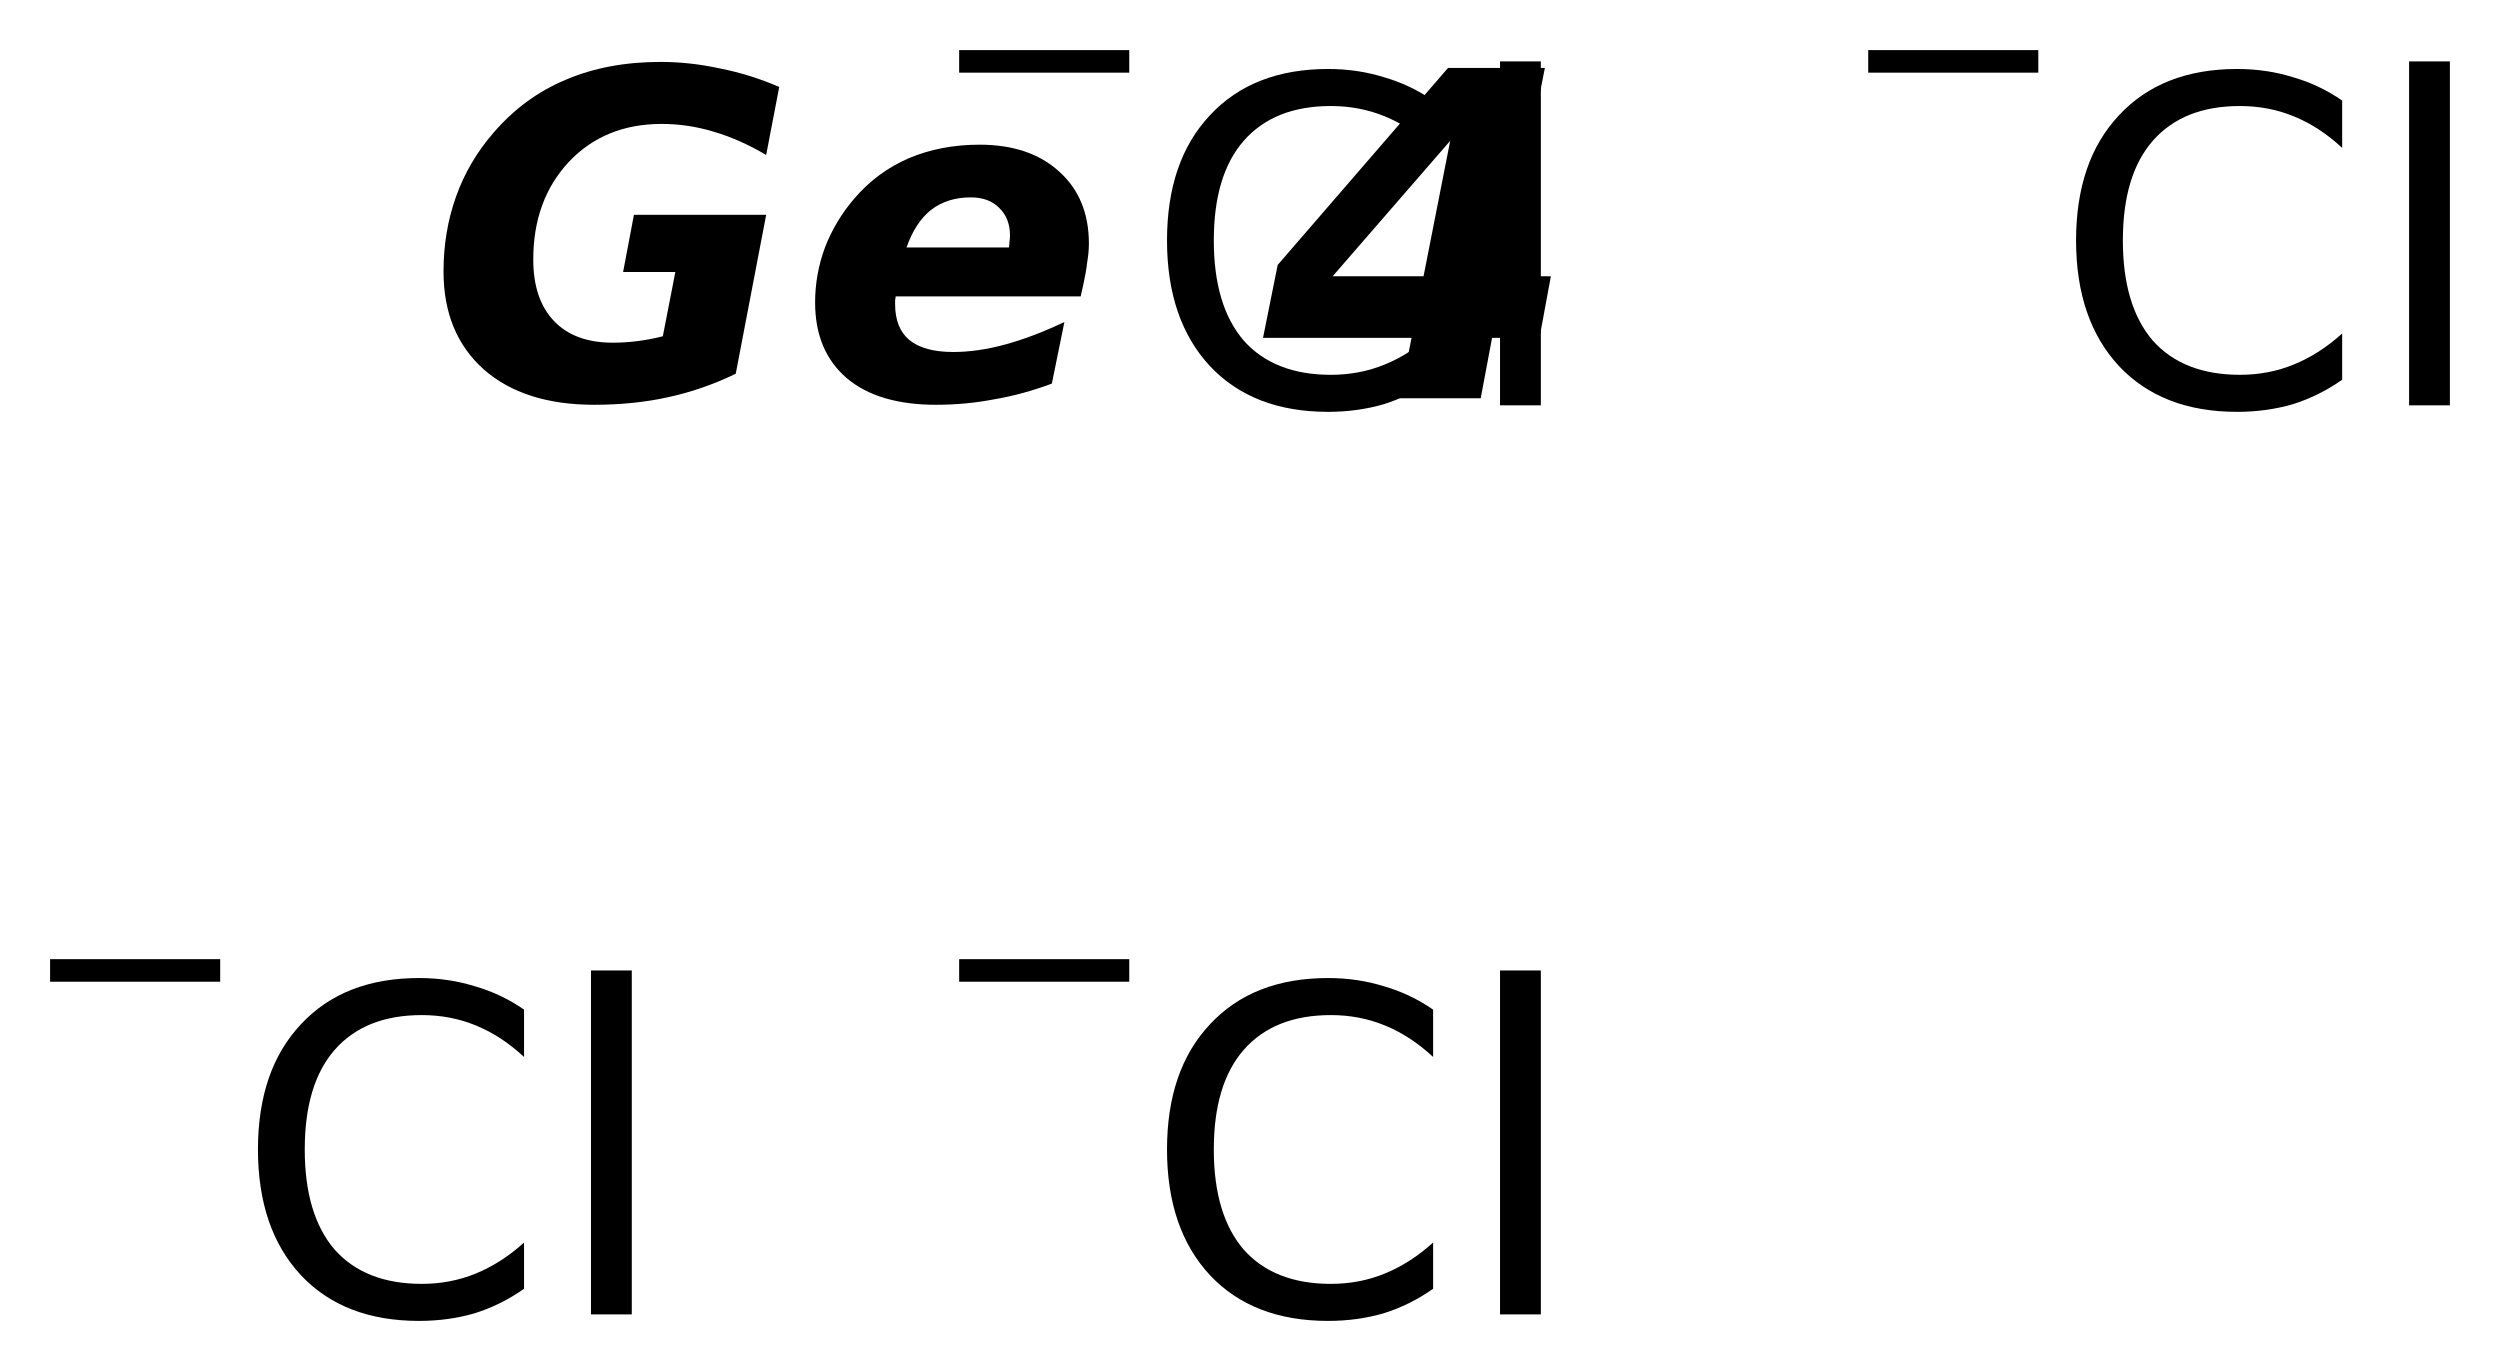 <?xml version='1.0' encoding='UTF-8'?>
<!DOCTYPE svg PUBLIC "-//W3C//DTD SVG 1.1//EN" "http://www.w3.org/Graphics/SVG/1.1/DTD/svg11.dtd">
<svg version='1.2' xmlns='http://www.w3.org/2000/svg' xmlns:xlink='http://www.w3.org/1999/xlink' width='27.941mm' height='15.323mm' viewBox='0 0 27.941 15.323'>
  <desc>Generated by the Chemistry Development Kit (http://github.com/cdk)</desc>
  <g stroke-linecap='round' stroke-linejoin='round' fill='#000000'>
    <rect x='.0' y='.0' width='28.0' height='16.0' fill='#FFFFFF' stroke='none'/>
    <g id='mol1' class='mol'>
      <path id='mol1atm1' class='atom' d='M8.223 4.177q-.365 .177 -.754 .262q-.384 .085 -.828 .085q-.784 -.0 -1.234 -.395q-.45 -.402 -.45 -1.095q-.0 -.444 .139 -.834q.14 -.395 .42 -.717q.341 -.396 .803 -.59q.468 -.201 1.064 -.201q.329 -.0 .663 .073q.341 .067 .663 .207l-.146 .76q-.298 -.176 -.59 -.261q-.285 -.086 -.577 -.086q-.639 .0 -1.04 .426q-.396 .426 -.396 1.089q.0 .444 .231 .687q.231 .243 .657 .243q.14 .0 .28 -.018q.14 -.018 .28 -.054l.14 -.718h-.584l.121 -.639h1.478l-.34 1.776zM12.109 3.174l-.031 .139h-2.068q.0 .013 -.006 .043q.0 .024 .0 .043q.0 .267 .159 .401q.164 .134 .492 .134q.274 -.0 .584 -.085q.31 -.085 .657 -.25l-.14 .688q-.322 .121 -.645 .176q-.316 .061 -.65 .061q-.645 -.0 -.998 -.298q-.353 -.304 -.353 -.846q.0 -.316 .11 -.614q.115 -.298 .328 -.547q.256 -.298 .608 -.45q.359 -.152 .791 -.152q.56 -.0 .888 .298q.335 .298 .335 .809q-.0 .097 -.019 .206q-.012 .11 -.042 .244zM11.276 2.766q.006 -.03 .006 -.061q.006 -.036 .006 -.073q-.0 -.194 -.122 -.31q-.115 -.116 -.316 -.116q-.262 .0 -.444 .14q-.177 .14 -.274 .42h1.144zM16.208 1.574l-1.314 1.514h1.016l.298 -1.514zM16.184 .759h1.082l-.456 2.329h.523l-.127 .688h-.53l-.127 .675h-.907l.134 -.675h-1.66l.164 -.815l1.904 -2.202z' stroke='none'/>
      <g id='mol1atm2' class='atom'>
        <path d='M16.017 1.124v.529q-.255 -.237 -.541 -.353q-.28 -.115 -.602 -.115q-.633 -.0 -.974 .389q-.334 .383 -.334 1.113q-.0 .73 .334 1.119q.341 .383 .974 .383q.322 .0 .602 -.115q.286 -.116 .541 -.347v.517q-.261 .183 -.553 .274q-.292 .085 -.621 .085q-.839 -.0 -1.32 -.511q-.48 -.517 -.48 -1.405q-.0 -.888 .48 -1.399q.481 -.517 1.32 -.517q.329 .0 .621 .091q.298 .085 .553 .262zM16.765 .686h.456v3.844h-.456v-3.844z' stroke='none'/>
        <path d='M10.72 .56h1.901v.252h-1.901v-.252z' stroke='none'/>
      </g>
      <g id='mol1atm3' class='atom'>
        <path d='M26.177 1.124v.529q-.255 -.237 -.541 -.353q-.28 -.115 -.602 -.115q-.633 -.0 -.974 .389q-.334 .383 -.334 1.113q-.0 .73 .334 1.119q.341 .383 .974 .383q.322 .0 .602 -.115q.286 -.116 .541 -.347v.517q-.261 .183 -.553 .274q-.292 .085 -.621 .085q-.839 -.0 -1.32 -.511q-.48 -.517 -.48 -1.405q-.0 -.888 .48 -1.399q.481 -.517 1.32 -.517q.329 .0 .621 .091q.298 .085 .553 .262zM26.925 .686h.456v3.844h-.456v-3.844z' stroke='none'/>
        <path d='M20.88 .56h1.901v.252h-1.901v-.252z' stroke='none'/>
      </g>
      <g id='mol1atm4' class='atom'>
        <path d='M5.857 11.284v.529q-.255 -.237 -.541 -.353q-.28 -.115 -.602 -.115q-.633 -.0 -.974 .389q-.334 .383 -.334 1.113q-.0 .73 .334 1.119q.341 .383 .974 .383q.322 .0 .602 -.115q.286 -.116 .541 -.347v.517q-.261 .183 -.553 .274q-.292 .085 -.621 .085q-.839 -.0 -1.32 -.511q-.48 -.517 -.48 -1.405q-.0 -.888 .48 -1.399q.481 -.517 1.32 -.517q.329 .0 .621 .091q.298 .085 .553 .262zM6.605 10.846h.456v3.844h-.456v-3.844z' stroke='none'/>
        <path d='M.56 10.72h1.901v.252h-1.901v-.252z' stroke='none'/>
      </g>
      <g id='mol1atm5' class='atom'>
        <path d='M16.017 11.284v.529q-.255 -.237 -.541 -.353q-.28 -.115 -.602 -.115q-.633 -.0 -.974 .389q-.334 .383 -.334 1.113q-.0 .73 .334 1.119q.341 .383 .974 .383q.322 .0 .602 -.115q.286 -.116 .541 -.347v.517q-.261 .183 -.553 .274q-.292 .085 -.621 .085q-.839 -.0 -1.32 -.511q-.48 -.517 -.48 -1.405q-.0 -.888 .48 -1.399q.481 -.517 1.32 -.517q.329 .0 .621 .091q.298 .085 .553 .262zM16.765 10.846h.456v3.844h-.456v-3.844z' stroke='none'/>
        <path d='M10.72 10.72h1.901v.252h-1.901v-.252z' stroke='none'/>
      </g>
    </g>
  </g>
</svg>
